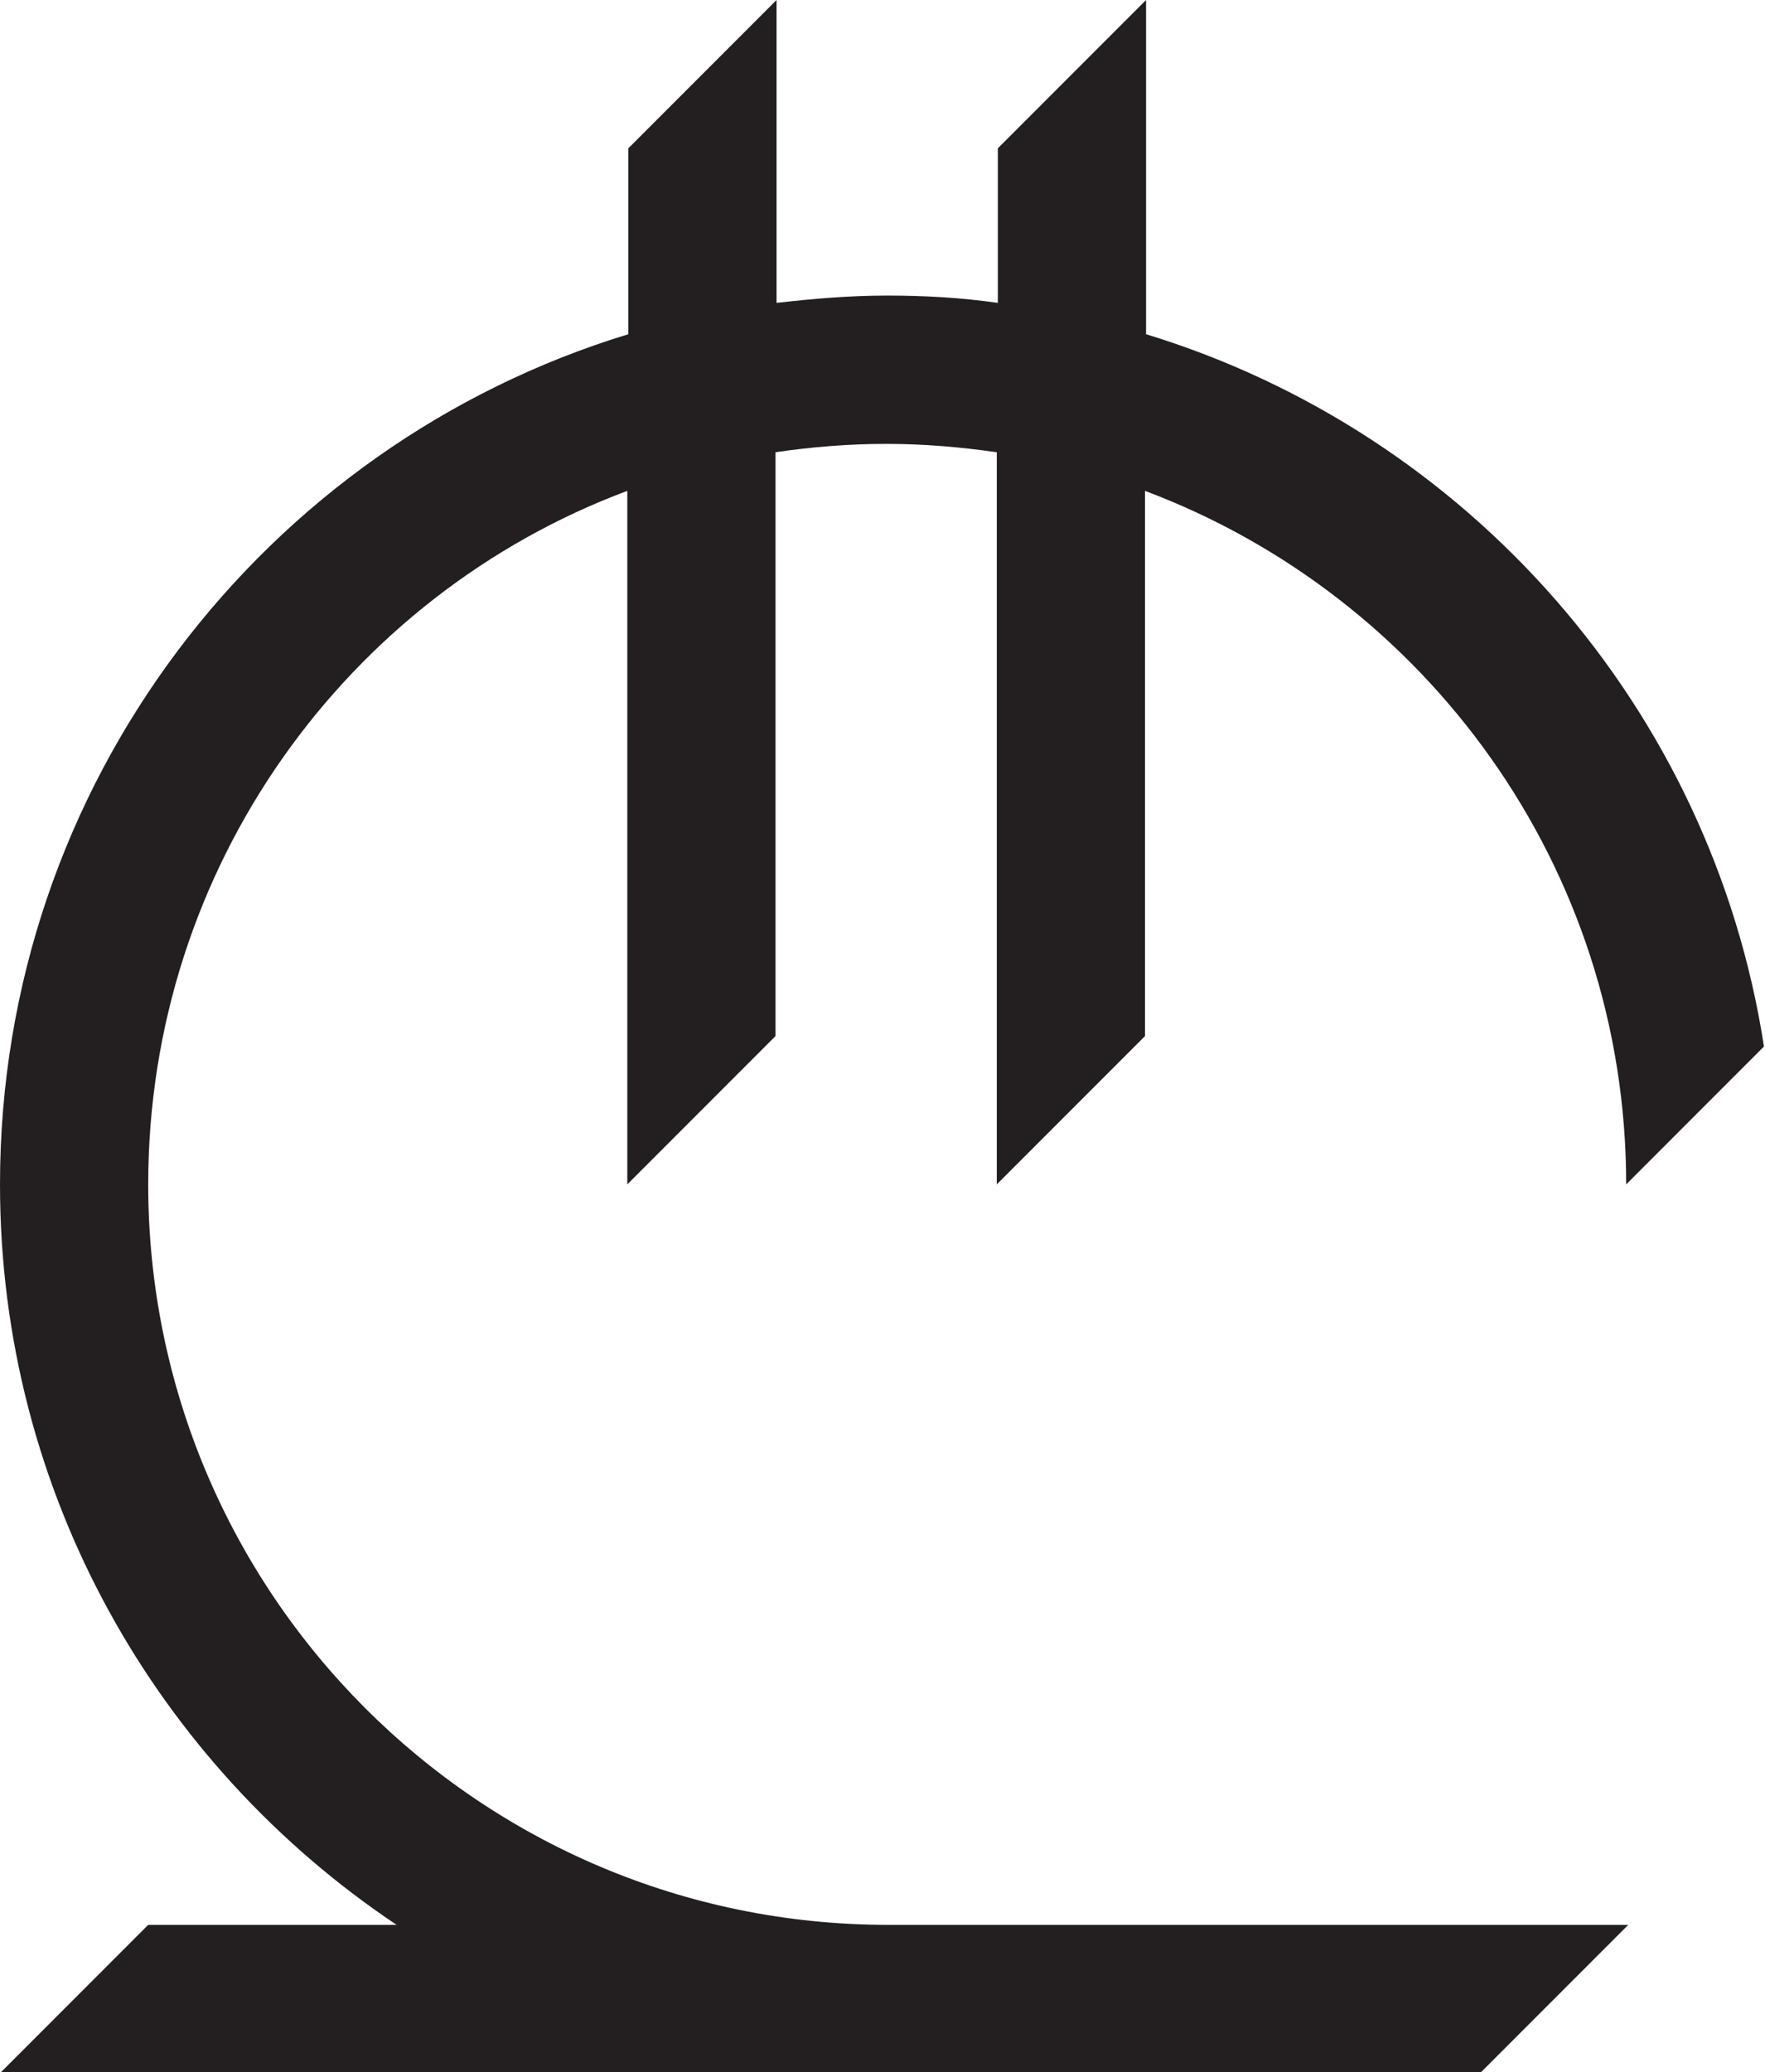 <?xml version="1.0" encoding="utf-8"?>
<!-- Generator: Adobe Illustrator 24.2.3, SVG Export Plug-In . SVG Version: 6.00 Build 0)  -->
<svg version="1.1" id="Layer_1" xmlns="http://www.w3.org/2000/svg" xmlns:xlink="http://www.w3.org/1999/xlink" x="0px" y="0px"
	 viewBox="0 0 169.1 198.4" style="enable-background:new 0 0 169.1 198.4;" xml:space="preserve">
<style type="text/css">
	.st0{fill-rule:evenodd;clip-rule:evenodd;fill:#231F20;}
</style>
<path class="st0" d="M85,28.3c3.6,0,7.1,0.2,10.6,0.7V14.2L109.8,0v32c30.8,9.4,54.2,35.8,59.2,68.2l-13.2,13.2
	c0-30.4-19.2-56.3-46.1-66.4v52.2l-14.2,14.2V43.3c-3.5-0.5-7-0.8-10.6-0.8c-3.6,0-7.2,0.3-10.6,0.8v55.9l-14.2,14.2V47
	C33.3,57,14.2,83,14.2,113.4c0,39.1,31.7,70.9,70.9,70.9l70.9,0l-14.2,14.2H85H0l14.2-14.2H38C15.1,169,0,143,0,113.4
	C0,75,25.4,42.6,60.2,32V14.2L74.4,0v29C77.9,28.6,81.4,28.3,85,28.3z"/>
</svg>
